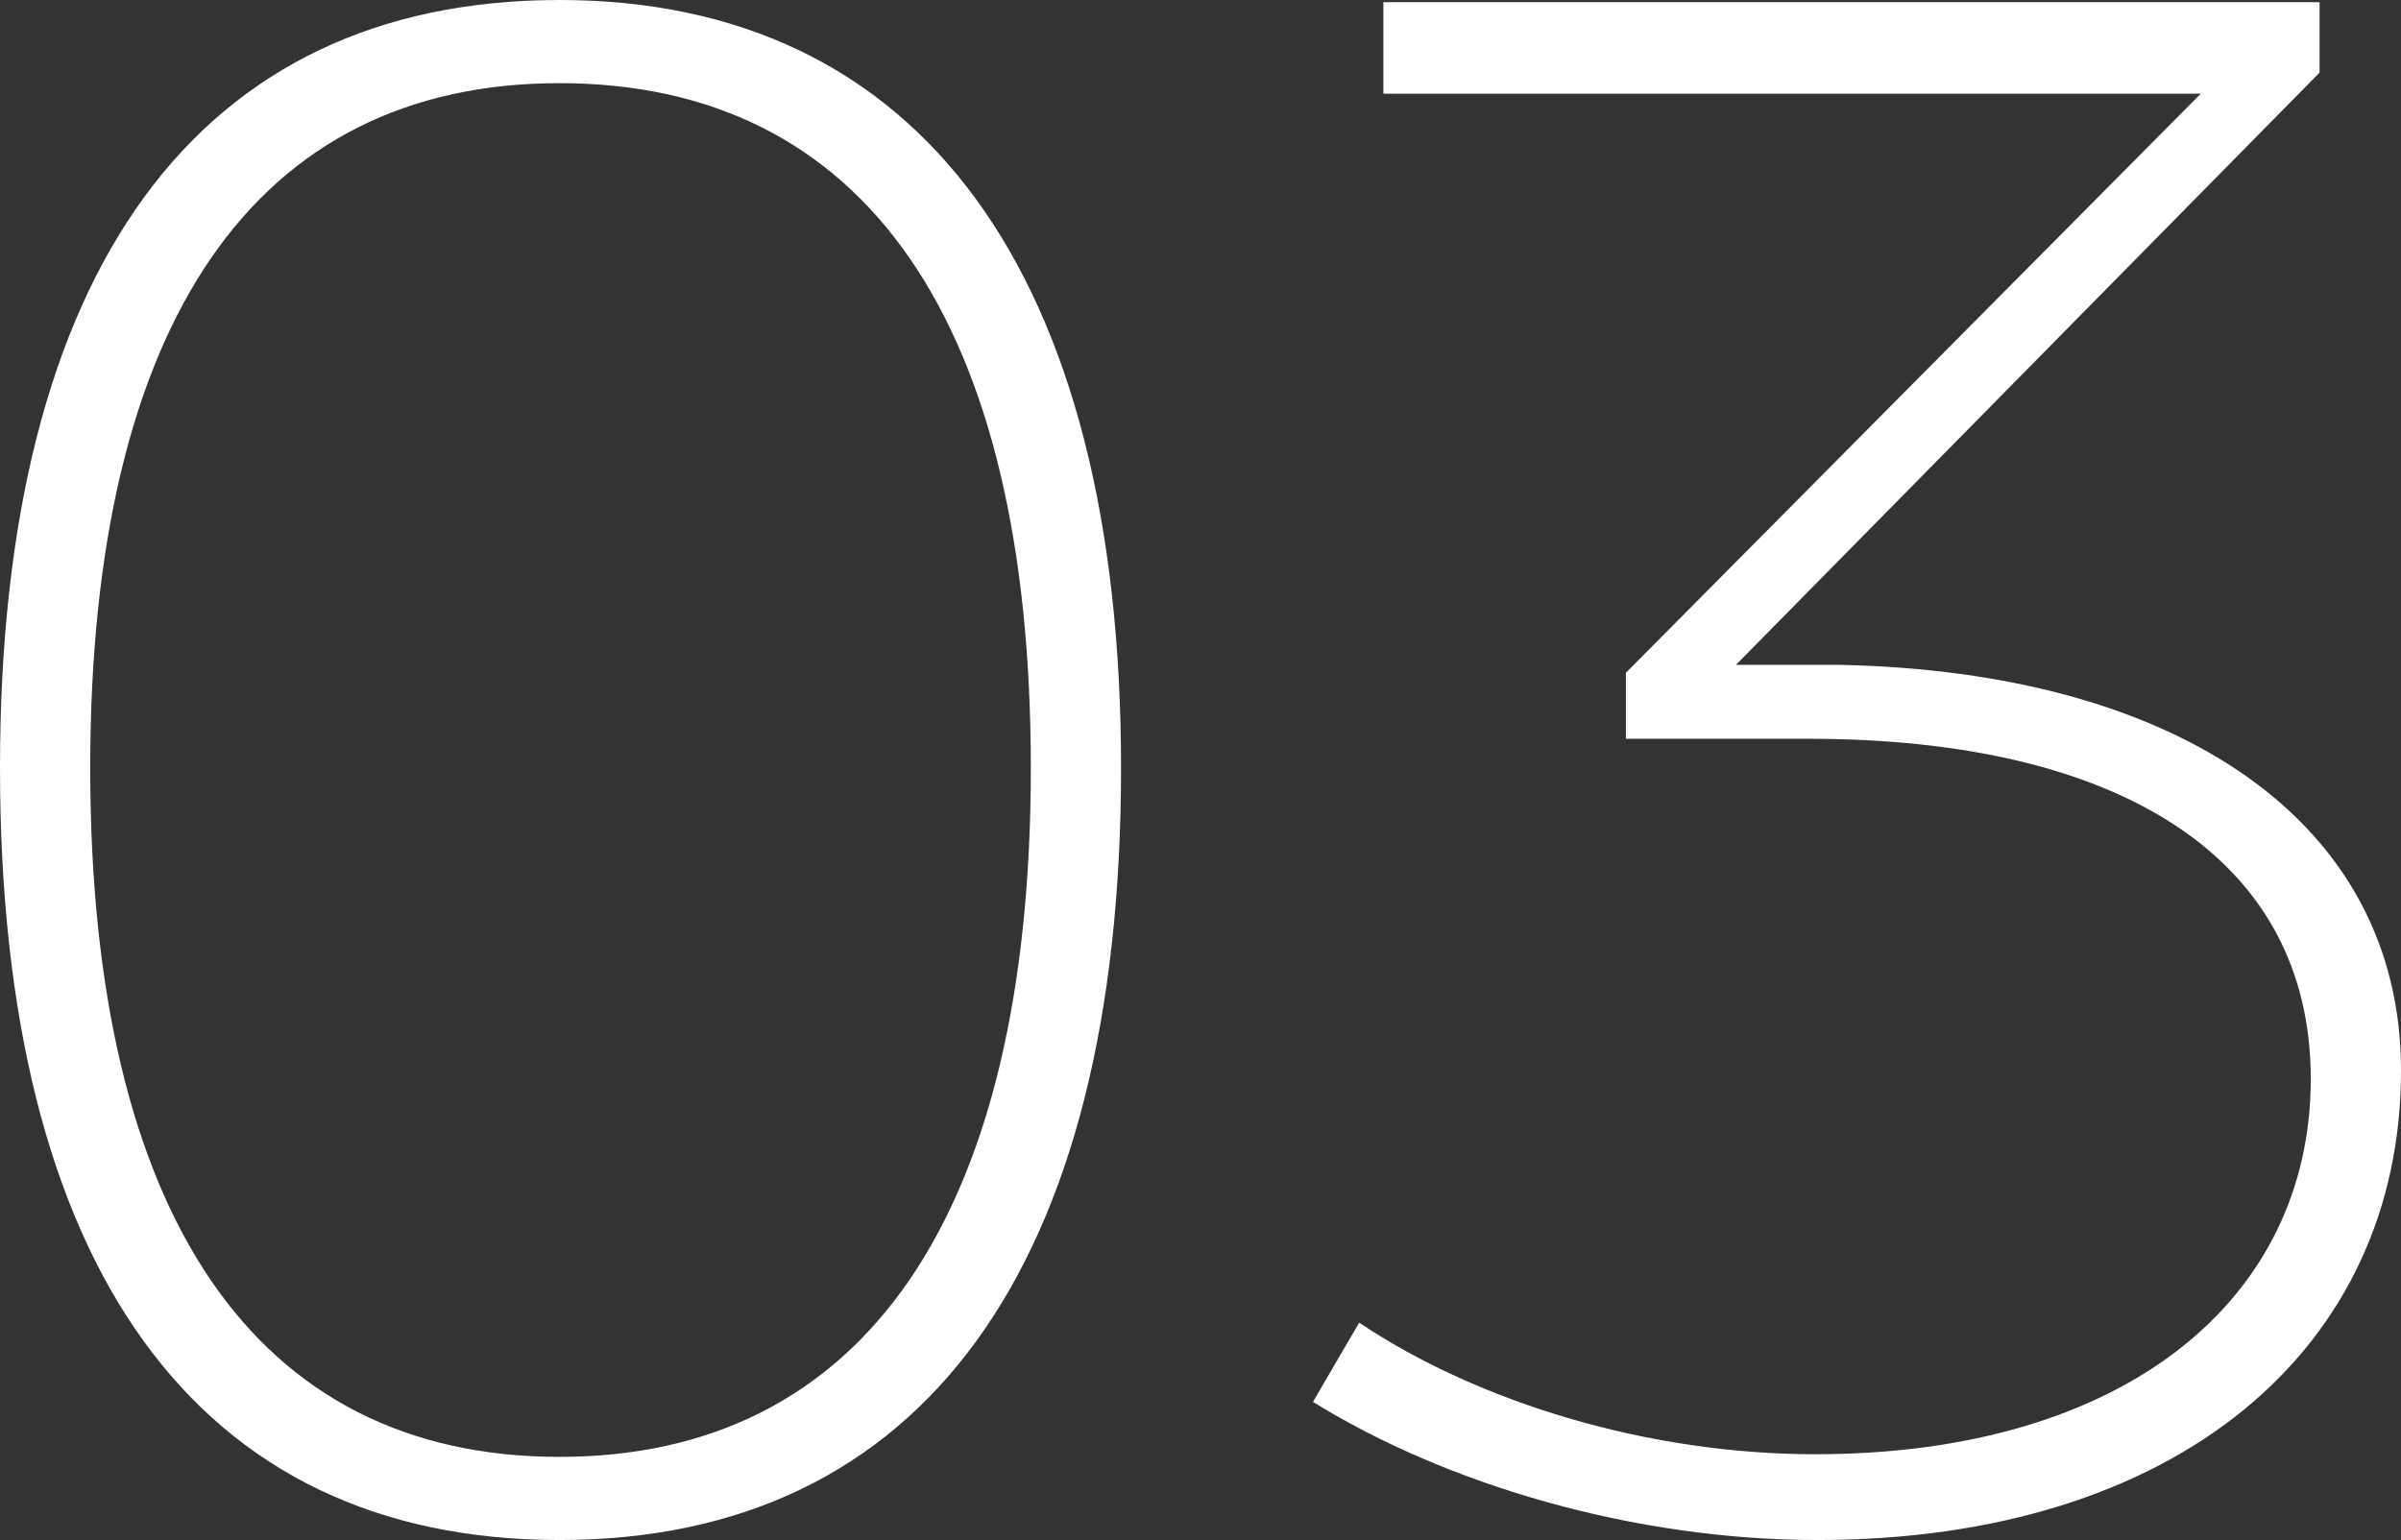 <?xml version="1.0" encoding="UTF-8"?>
<svg id="_レイヤー_1" data-name="レイヤー 1" xmlns="http://www.w3.org/2000/svg" width="54.55" height="35" viewBox="0 0 54.55 35">
  <rect x="0" y="0" width="54.55" height="35" fill="#333333" stroke="none"/>
  <defs>
    <style>
      .cls-1 {
        fill: #fff;
        stroke-width: 0px;
      }
    </style>
  </defs>
  <path class="cls-1" d="M25.47,17.45c0,11.32-4.5,17.55-12.76,17.55S0,28.77,0,17.45,4.5,0,12.71,0s12.76,6.23,12.76,17.45ZM2.05,17.45c0,10.17,3.75,15.66,10.66,15.66s10.71-5.48,10.71-15.66S19.62,1.89,12.71,1.89,2.05,7.33,2.05,17.45Z"/>
  <path class="cls-1" d="M54.55,24.33c0,6.33-5.1,10.67-13.26,10.67-4.15,0-8.41-1.25-11.46-3.14l1.05-1.8c2.75,1.84,6.61,2.99,10.36,2.99,7.06,0,11.26-3.54,11.26-8.53s-4.3-7.73-11.41-7.73h-4.15v-1.5l13.06-13.16h-18.57V.05h21.27v1.6l-13.26,13.46h2.35c7.66.15,12.76,3.54,12.76,9.22Z"/>
</svg>